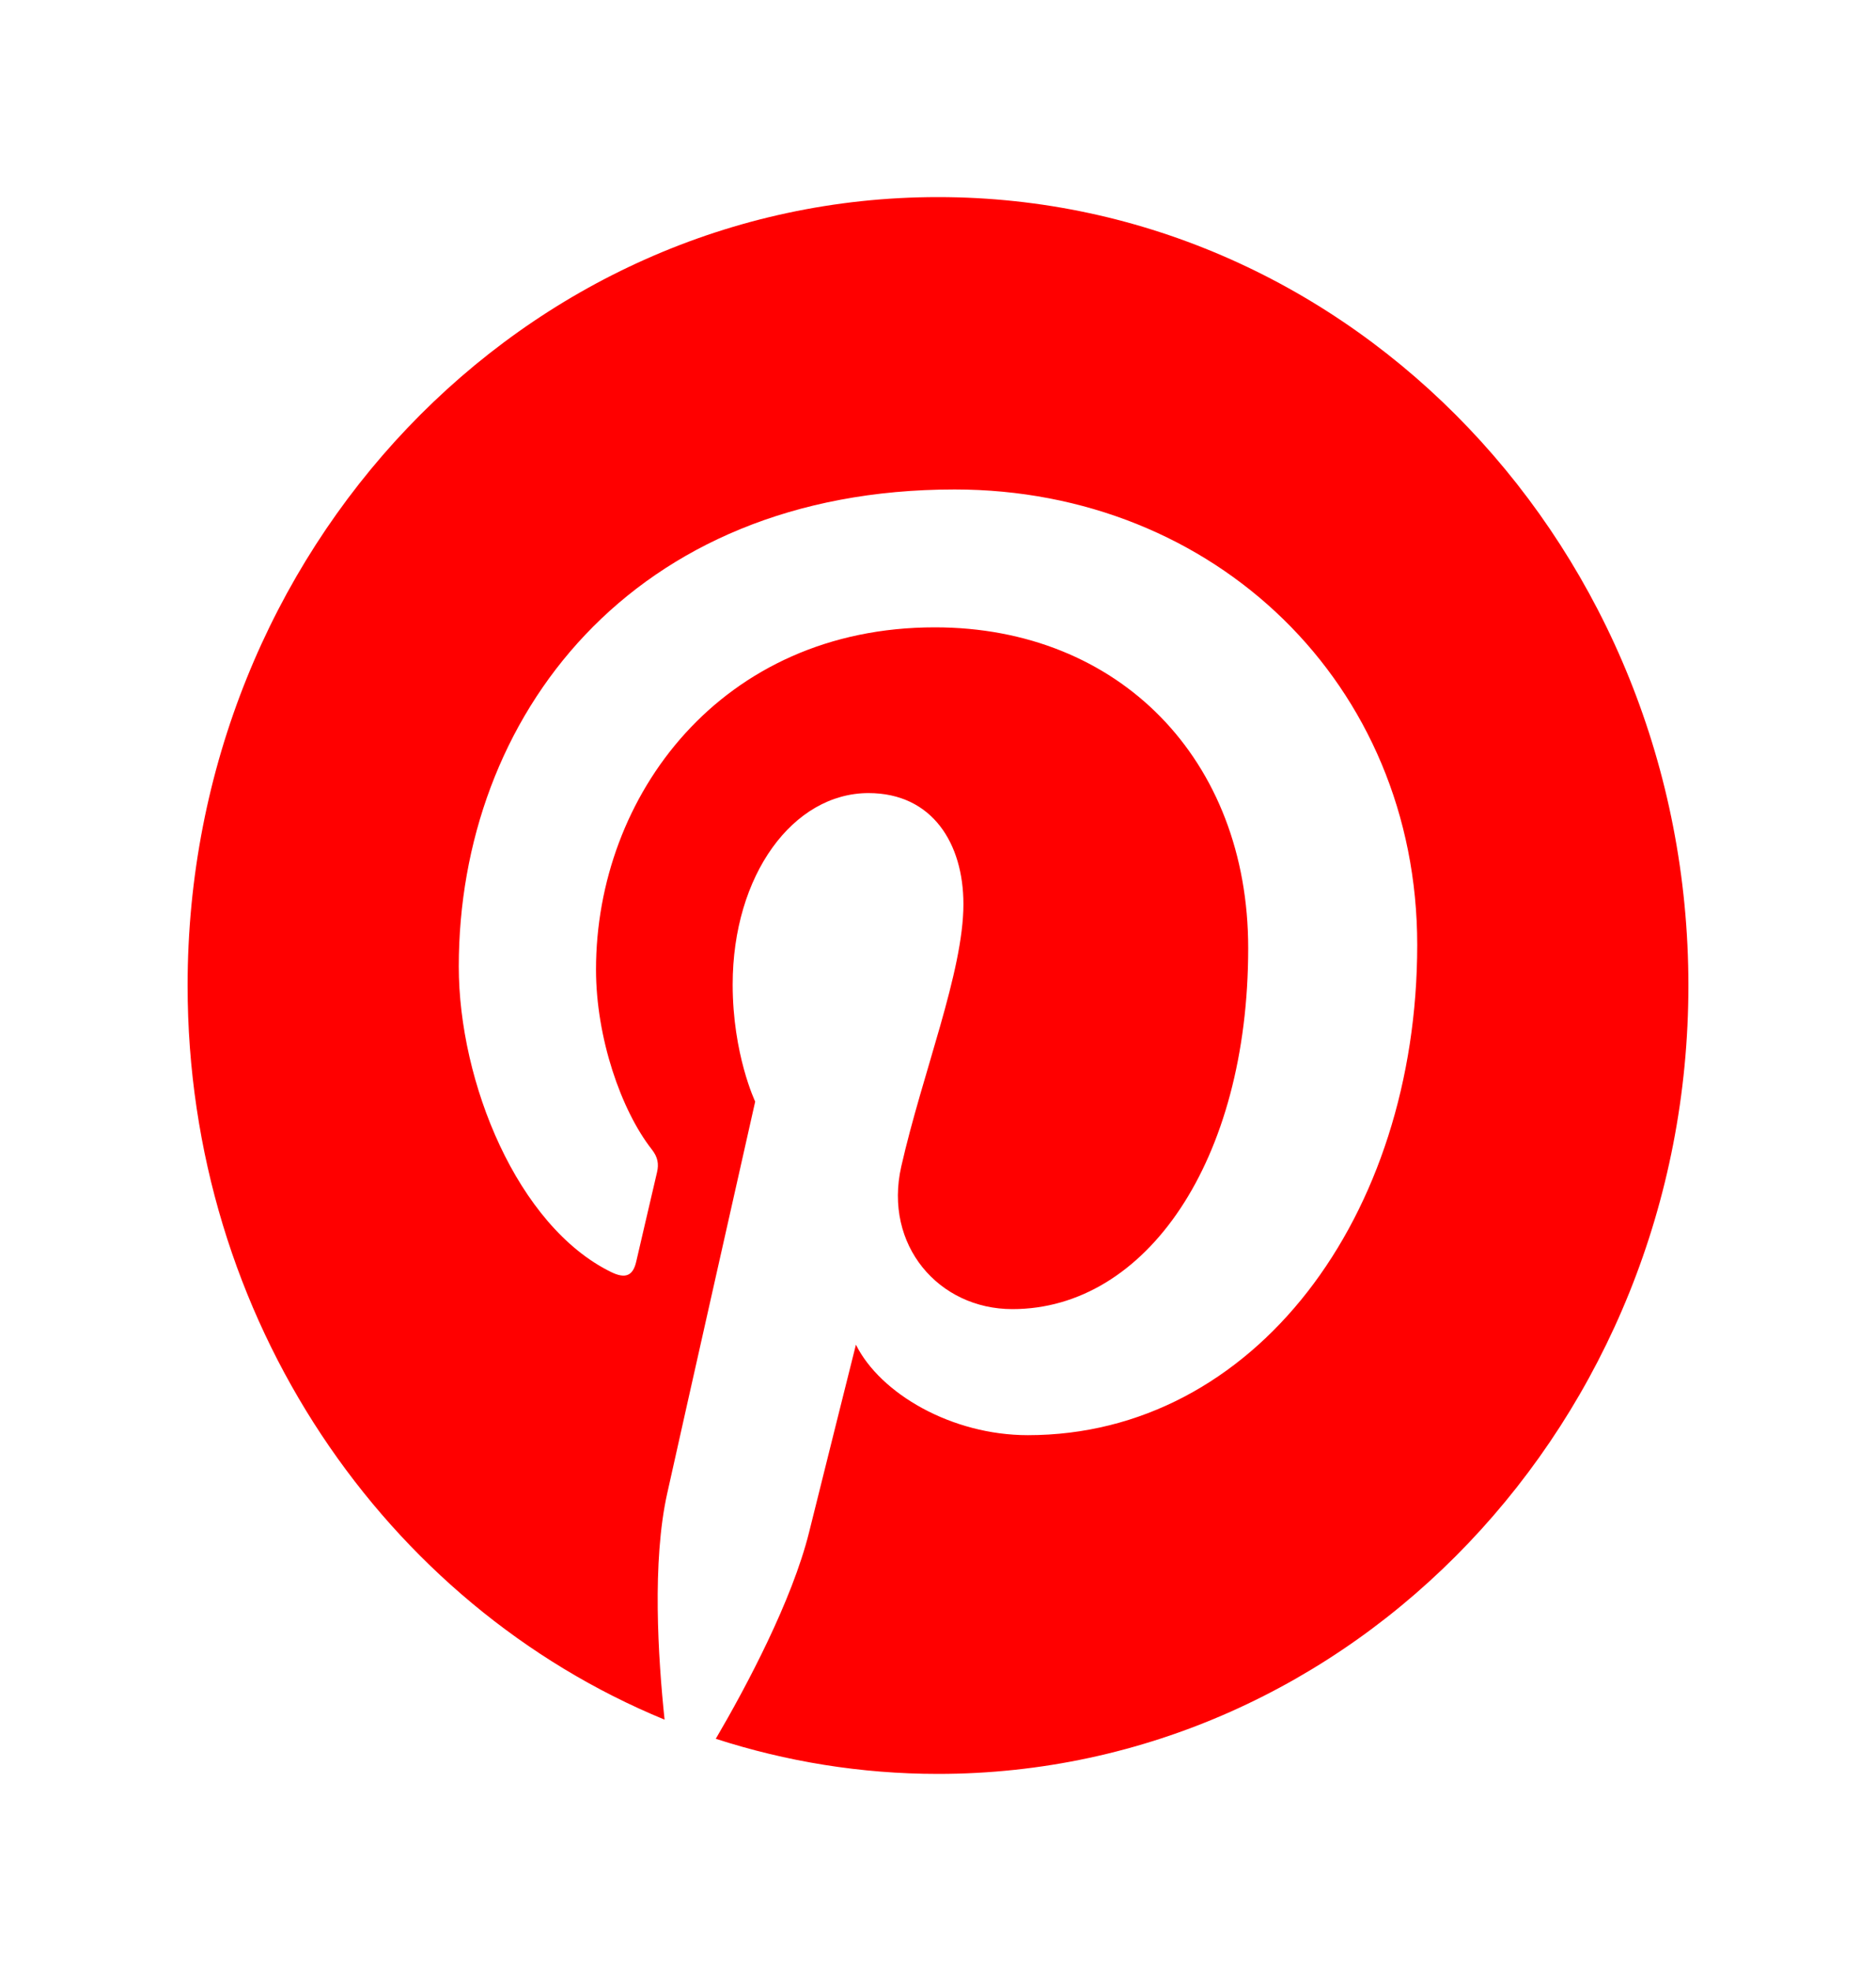 <?xml version="1.0" encoding="UTF-8"?> <svg xmlns="http://www.w3.org/2000/svg" width="20" height="21" viewBox="0 0 20 21" fill="none"> <path d="M10 2.1C5.582 2.1 2 5.861 2 10.5C2 14.059 4.109 17.098 7.085 18.322C7.015 17.657 6.951 16.638 7.113 15.912C7.258 15.257 8.051 11.737 8.051 11.737C8.051 11.737 7.811 11.234 7.811 10.49C7.811 9.322 8.456 8.45 9.259 8.45C9.941 8.45 10.271 8.989 10.271 9.633C10.271 10.354 9.834 11.432 9.608 12.43C9.419 13.266 10.007 13.948 10.793 13.948C12.215 13.948 13.307 12.374 13.307 10.102C13.307 8.091 11.931 6.684 9.966 6.684C7.69 6.684 6.354 8.477 6.354 10.33C6.354 11.052 6.619 11.826 6.949 12.247C7.015 12.331 7.024 12.403 7.005 12.488C6.944 12.753 6.809 13.324 6.783 13.441C6.748 13.595 6.667 13.627 6.515 13.553C5.516 13.064 4.891 11.53 4.891 10.298C4.891 7.649 6.725 5.215 10.177 5.215C12.953 5.215 15.109 7.291 15.109 10.067C15.109 12.962 13.371 15.291 10.958 15.291C10.147 15.291 9.385 14.849 9.125 14.327C9.125 14.327 8.723 15.931 8.626 16.324C8.445 17.053 7.958 17.968 7.631 18.526C8.38 18.768 9.175 18.9 10 18.9C14.418 18.9 18 15.139 18 10.5C18 5.861 14.418 2.1 10 2.1Z" fill="#FF0000"></path> </svg> 